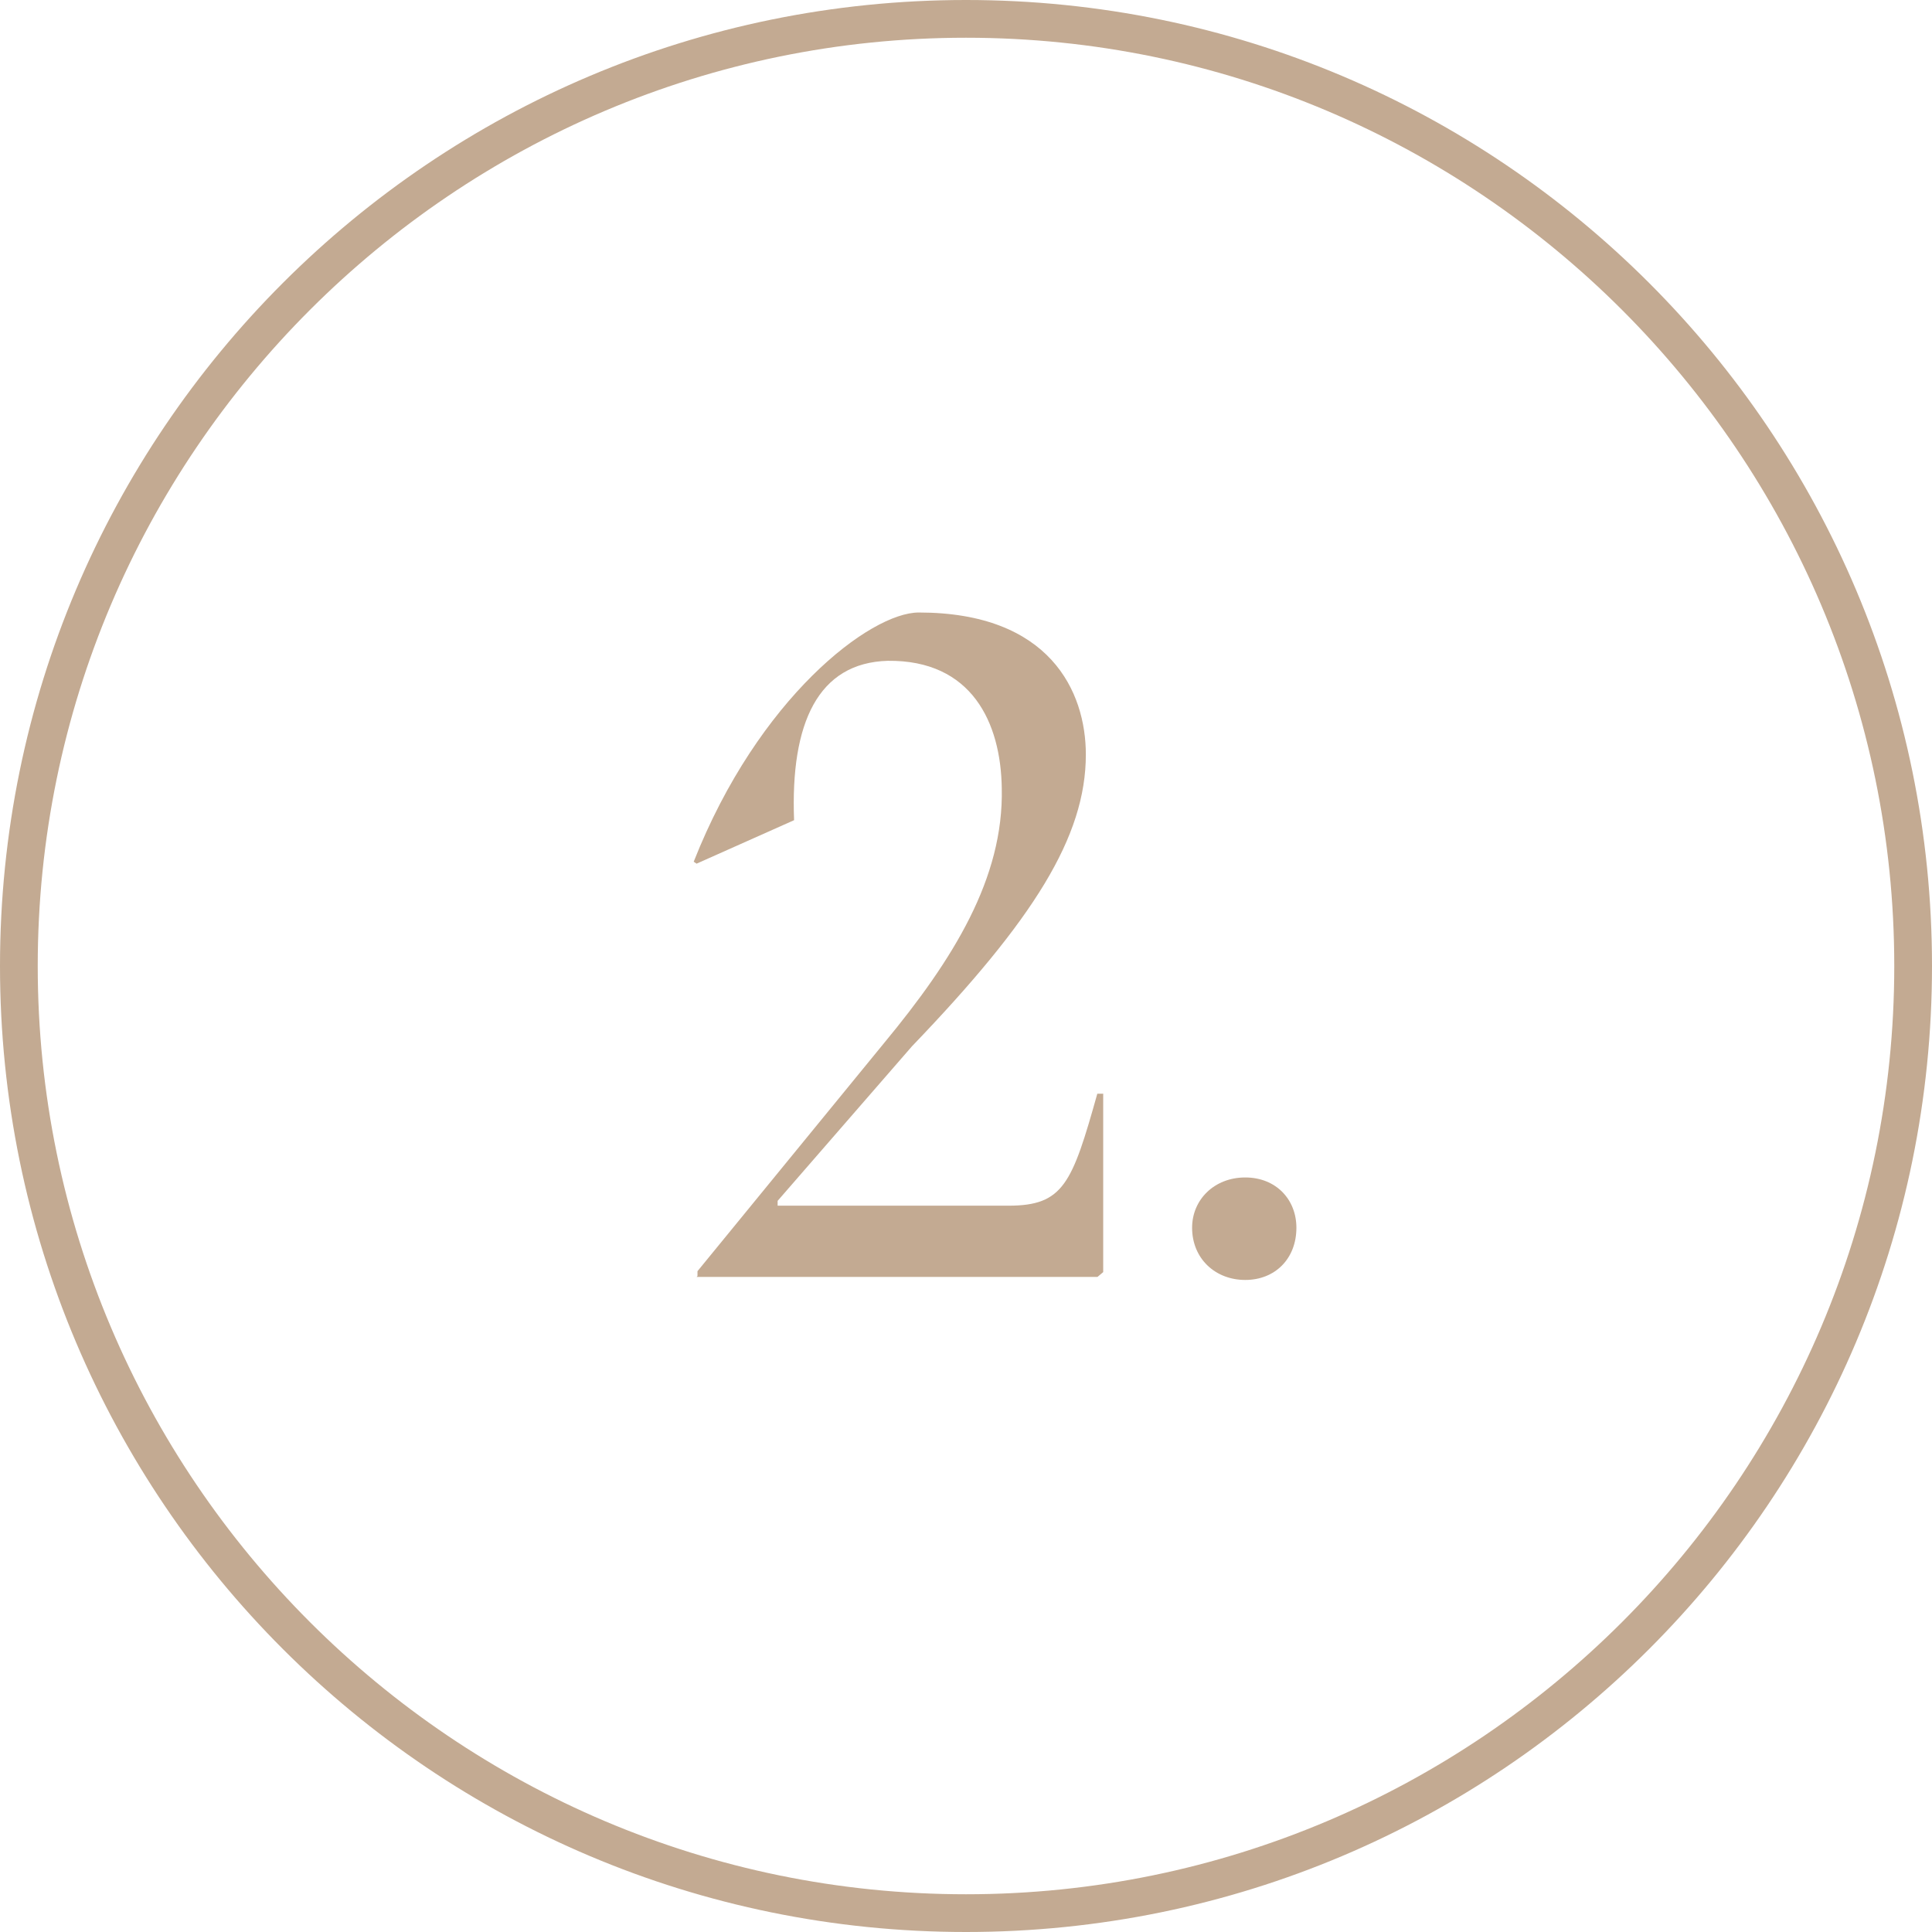 <?xml version="1.0" encoding="UTF-8"?> <svg xmlns="http://www.w3.org/2000/svg" width="128" height="128" viewBox="0 0 128 128"><defs><style>.cls-1{fill:#c3aa92;}</style></defs><g id="_KREISE_"><path class="cls-1" d="M64,2.5c33.91,0,61.5,27.59,61.5,61.5s-27.59,61.5-61.5,61.5S2.5,97.91,2.5,64,30.09,2.5,64,2.5m0-2.5C28.65,0,0,28.65,0,64s28.65,64,64,64,64-28.65,64-64S99.35,0,64,0h0Z"></path></g><g id="ICONS_Kopie"><g><path class="cls-1" d="M73.09,72.44v11.84l-.38,.32h-26.56l.06-.06v-.32l12.35-15.1c4.61-5.57,7.94-10.94,7.81-16.89-.06-4.35-1.98-8.51-7.55-8.45-4.61,.13-6.46,4.1-6.21,10.56l-6.46,2.88-.19-.13c4.29-10.88,11.71-16.51,14.91-16.51,8.7,0,11.07,5.25,11.07,9.41,0,5.44-3.46,10.94-11.52,19.33l-8.9,10.24v.32h15.29c3.65,0,4.22-1.47,5.89-7.42h.38Z"></path><path class="cls-1" d="M78.98,81.34c0-1.86,1.47-3.33,3.52-3.33s3.39,1.47,3.39,3.33c0,2.05-1.41,3.46-3.39,3.46s-3.52-1.41-3.52-3.46Z"></path></g></g></svg> 